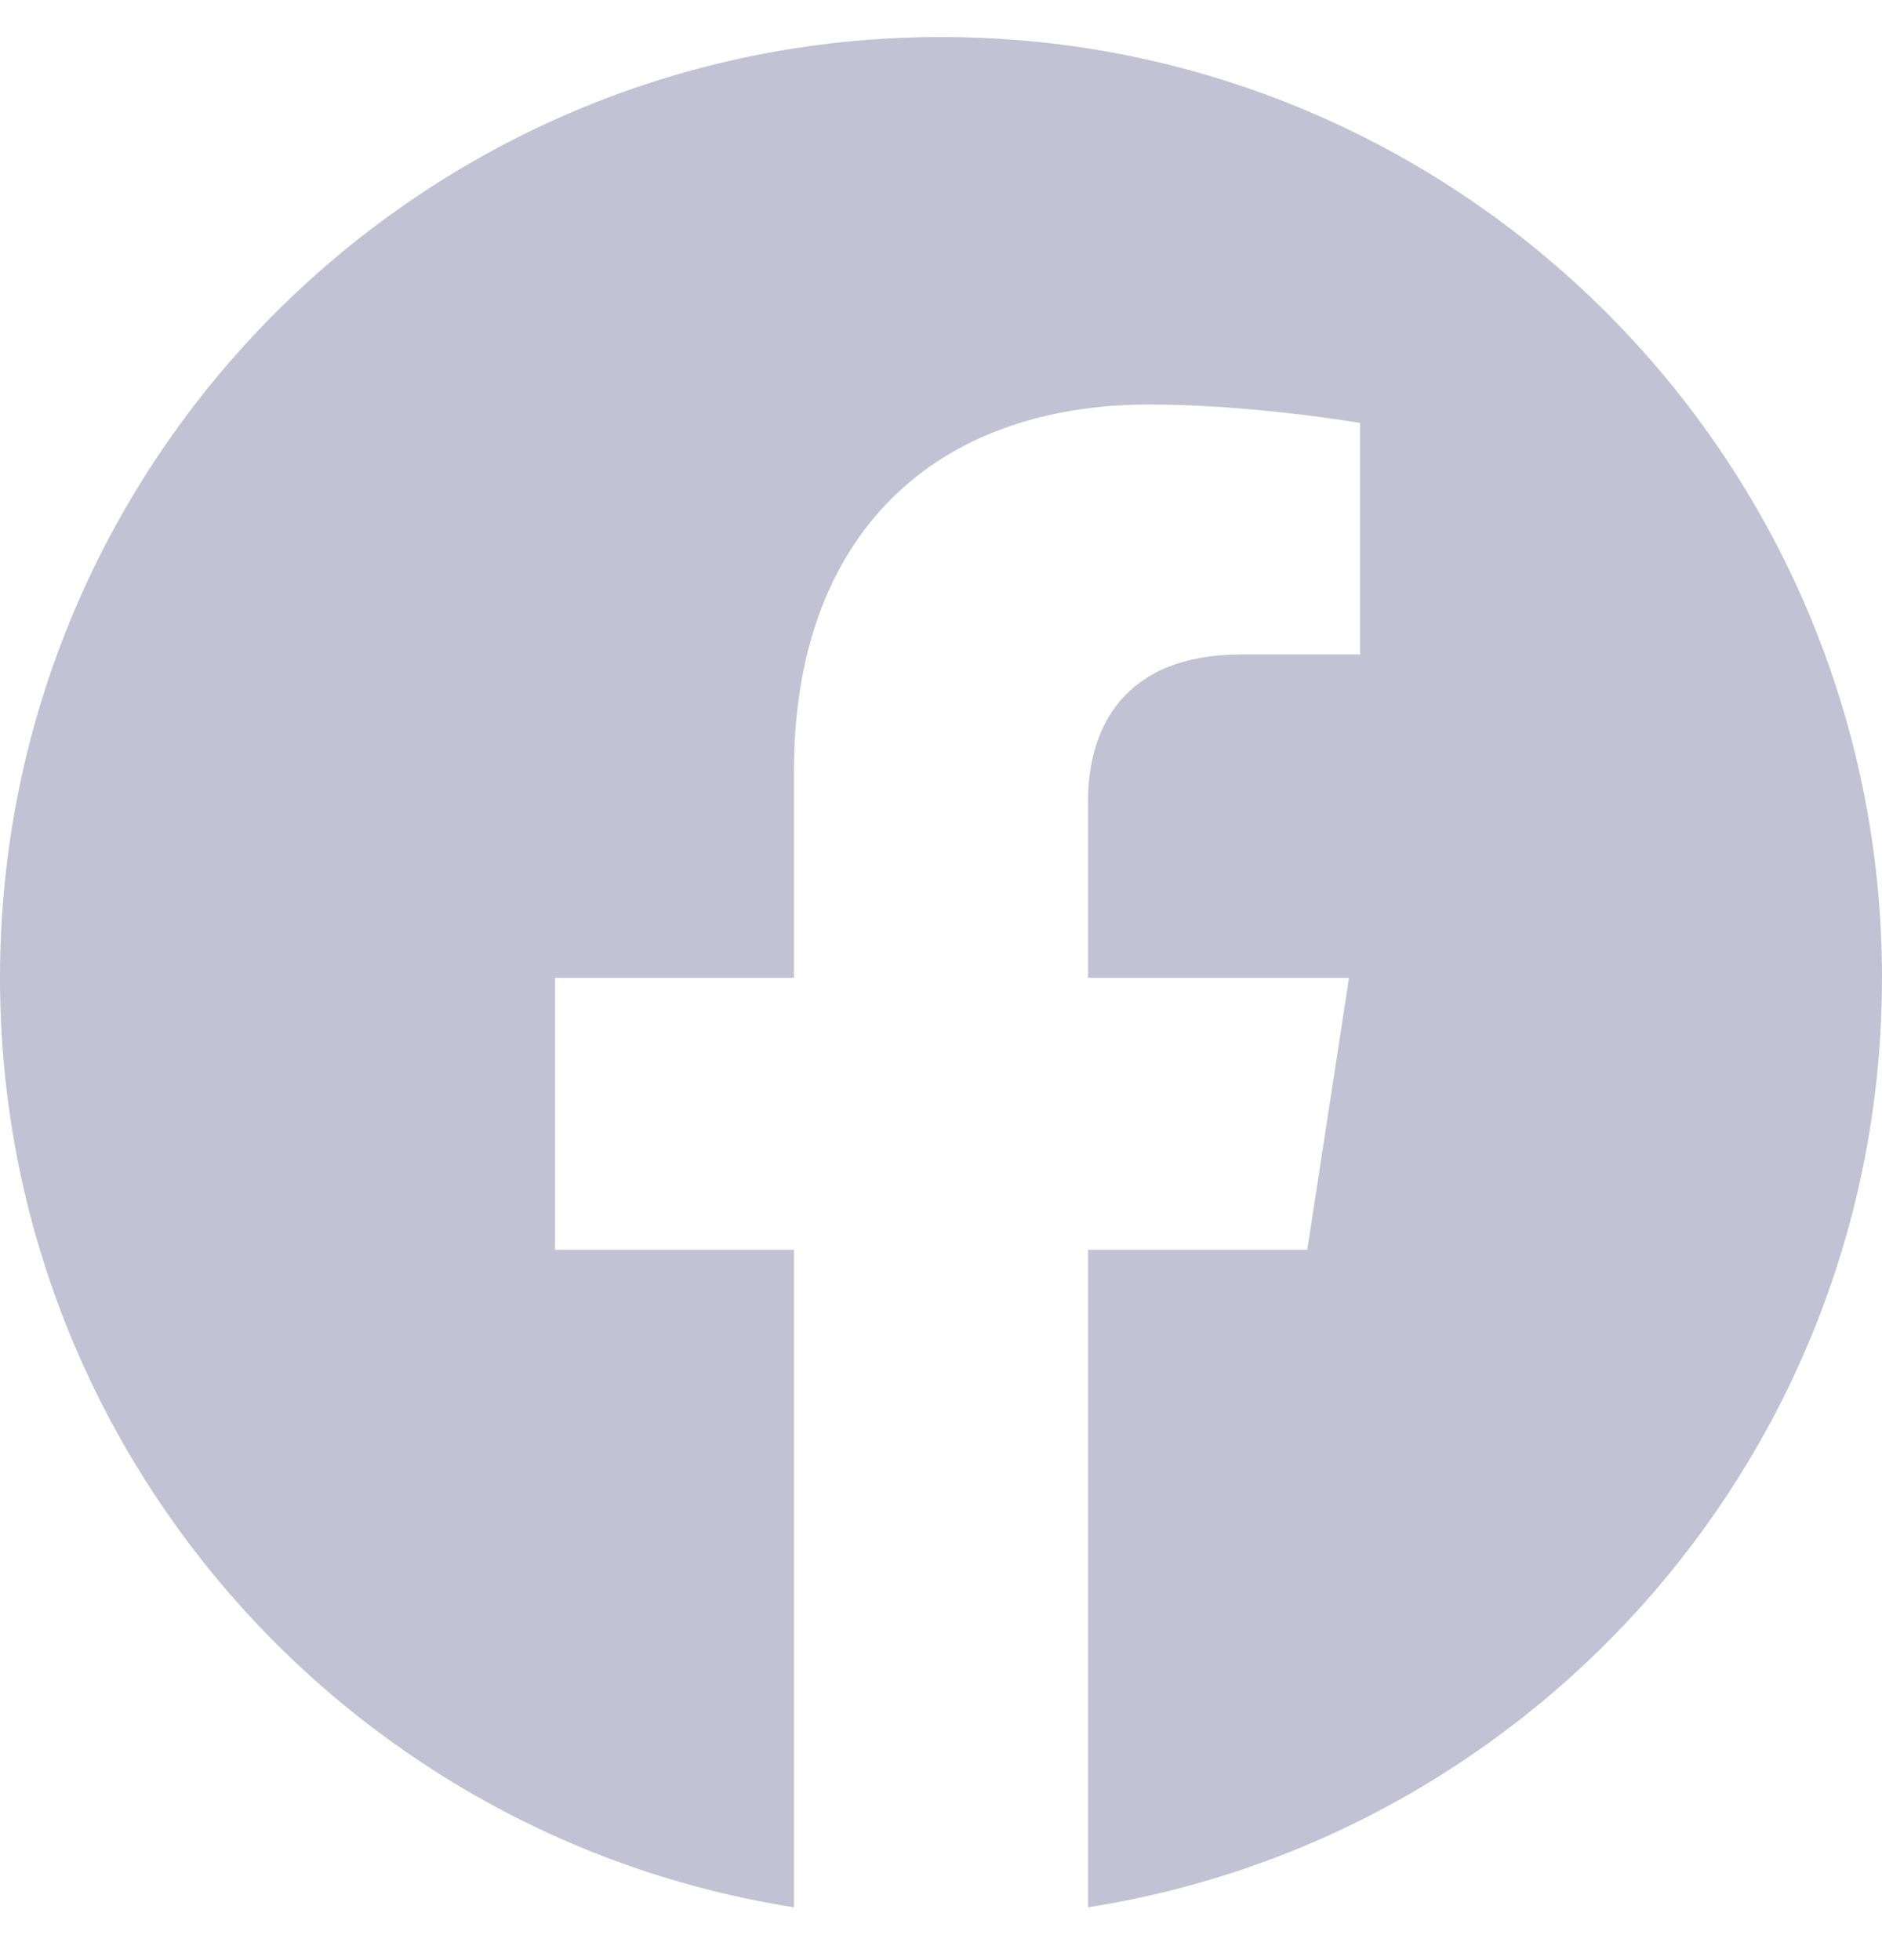 <svg width="24" height="25" viewBox="0 0 24 25" fill="none" xmlns="http://www.w3.org/2000/svg">
<g clip-path="url(#clip0_5798_152140)">
<path d="M24 12.472C24 5.844 18.627 0.472 12 0.472C5.373 0.472 0 5.844 0 12.472C0 18.461 4.388 23.426 10.125 24.326V15.94H7.078V12.472H10.125V9.828C10.125 6.82 11.917 5.159 14.658 5.159C15.97 5.159 17.344 5.394 17.344 5.394V8.347H15.831C14.34 8.347 13.875 9.272 13.875 10.222V12.472H17.203L16.671 15.94H13.875V24.326C19.612 23.426 24 18.461 24 12.472Z" fill="#C2C2D4"/>
</g>
<defs>
<clipPath id="clip0_5798_152140">
<rect width="24" height="24" fill="white" transform="translate(0 0.472)"/>
</clipPath>
</defs>
</svg>
